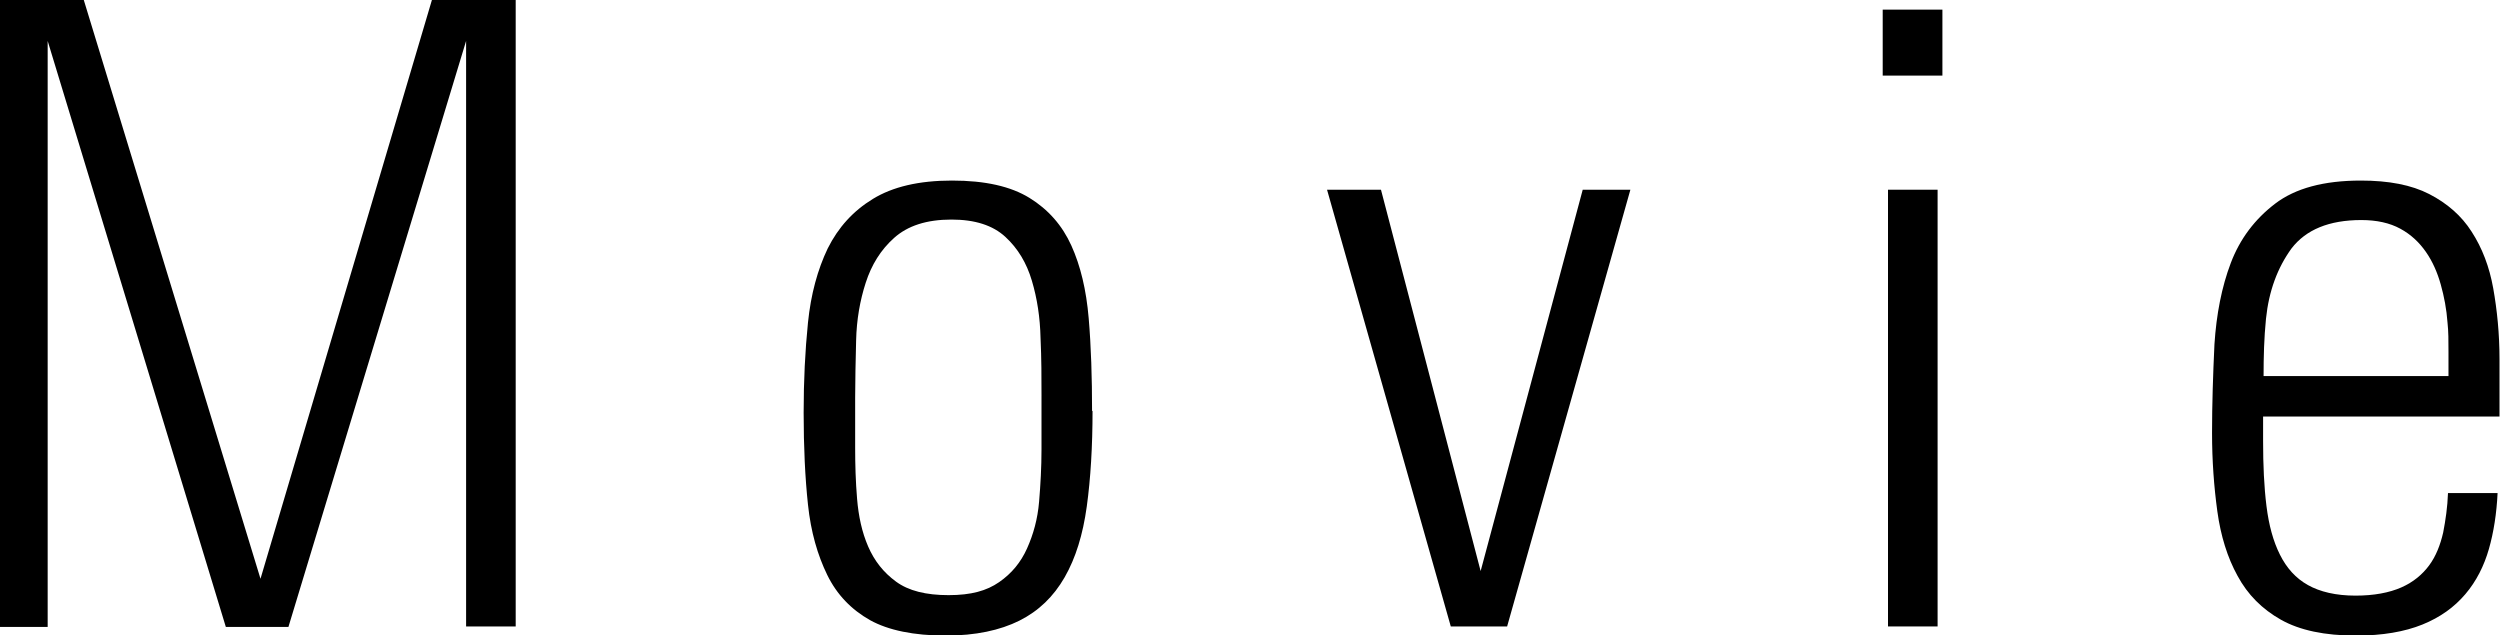<?xml version="1.0" encoding="UTF-8"?>
<svg id="_レイヤー_2" data-name="レイヤー 2" xmlns="http://www.w3.org/2000/svg" viewBox="0 0 51.92 13.19">
  <g id="design">
    <path d="m9.68,13.01V.85l-3.69,12.17h-1.3L.99.85v12.17h-.99V0h1.74l3.67,12.02L8.97,0h1.74v13.01h-1.03Z"/>
    <path d="m22.69,8.53c0,.74-.04,1.41-.12,1.99-.08.58-.23,1.07-.46,1.47-.23.4-.54.7-.94.9-.4.2-.91.31-1.53.31-.66,0-1.19-.11-1.57-.32-.39-.22-.69-.53-.89-.94-.2-.41-.34-.89-.4-1.46-.06-.56-.09-1.2-.09-1.91,0-.66.03-1.28.09-1.87.06-.59.2-1.1.41-1.54.22-.44.53-.78.94-1.03.41-.25.95-.38,1.64-.38s1.22.12,1.61.36c.39.24.68.57.87.99.19.42.31.92.36,1.51.05.59.07,1.23.07,1.93Zm-1.06-.31c0-.37,0-.77-.02-1.2-.01-.43-.07-.82-.18-1.19-.11-.37-.29-.67-.55-.91-.26-.24-.63-.36-1.12-.36-.52,0-.91.13-1.19.38-.28.25-.47.56-.59.93-.12.37-.19.77-.2,1.2-.01.43-.02.83-.02,1.19v1.04c0,.35.01.7.04,1.06s.1.69.23.99c.13.3.32.54.58.73.26.19.62.28,1.09.28s.79-.09,1.05-.27c.26-.18.45-.41.58-.7.13-.29.22-.61.25-.97s.05-.72.05-1.08v-1.12Z"/>
    <path d="m31.3,13.01h-1.17l-2.57-9.07h1.12l2.07,7.92,2.12-7.92h.99l-2.56,9.07Z"/>
    <path d="m39.1,1.57V.2h1.24v1.37h-1.24Zm.11,11.45V3.94h1.03v9.07h-1.03Z"/>
    <path d="m47,8.64v.52c0,.5.02.95.07,1.35s.14.73.28,1.01c.14.28.33.49.58.63s.58.22.99.22c.38,0,.7-.06.95-.17.25-.11.44-.27.58-.46.14-.19.23-.42.29-.68.05-.26.09-.53.1-.82h1.03c-.02.42-.08.81-.18,1.16-.1.35-.26.67-.49.94-.23.27-.52.48-.89.63s-.83.23-1.38.23c-.65,0-1.17-.11-1.56-.33-.39-.22-.69-.52-.9-.91-.21-.38-.35-.83-.42-1.34-.07-.51-.11-1.05-.11-1.63s.02-1.21.05-1.84c.04-.62.15-1.19.34-1.69.19-.5.5-.91.92-1.23.42-.32,1.01-.48,1.78-.48.58,0,1.05.09,1.42.28.37.19.67.45.88.78.22.34.37.73.45,1.18.08.45.13.94.13,1.47v1.19h-4.91Zm3.85-.83v-.51c0-.22,0-.42-.02-.6-.02-.28-.07-.54-.14-.79-.07-.25-.17-.48-.31-.68-.14-.2-.31-.36-.53-.48-.22-.12-.49-.18-.81-.18-.67,0-1.15.2-1.45.59-.29.4-.47.88-.53,1.46-.04.4-.05.79-.05,1.19h3.83Z"/>
  </g>
</svg>